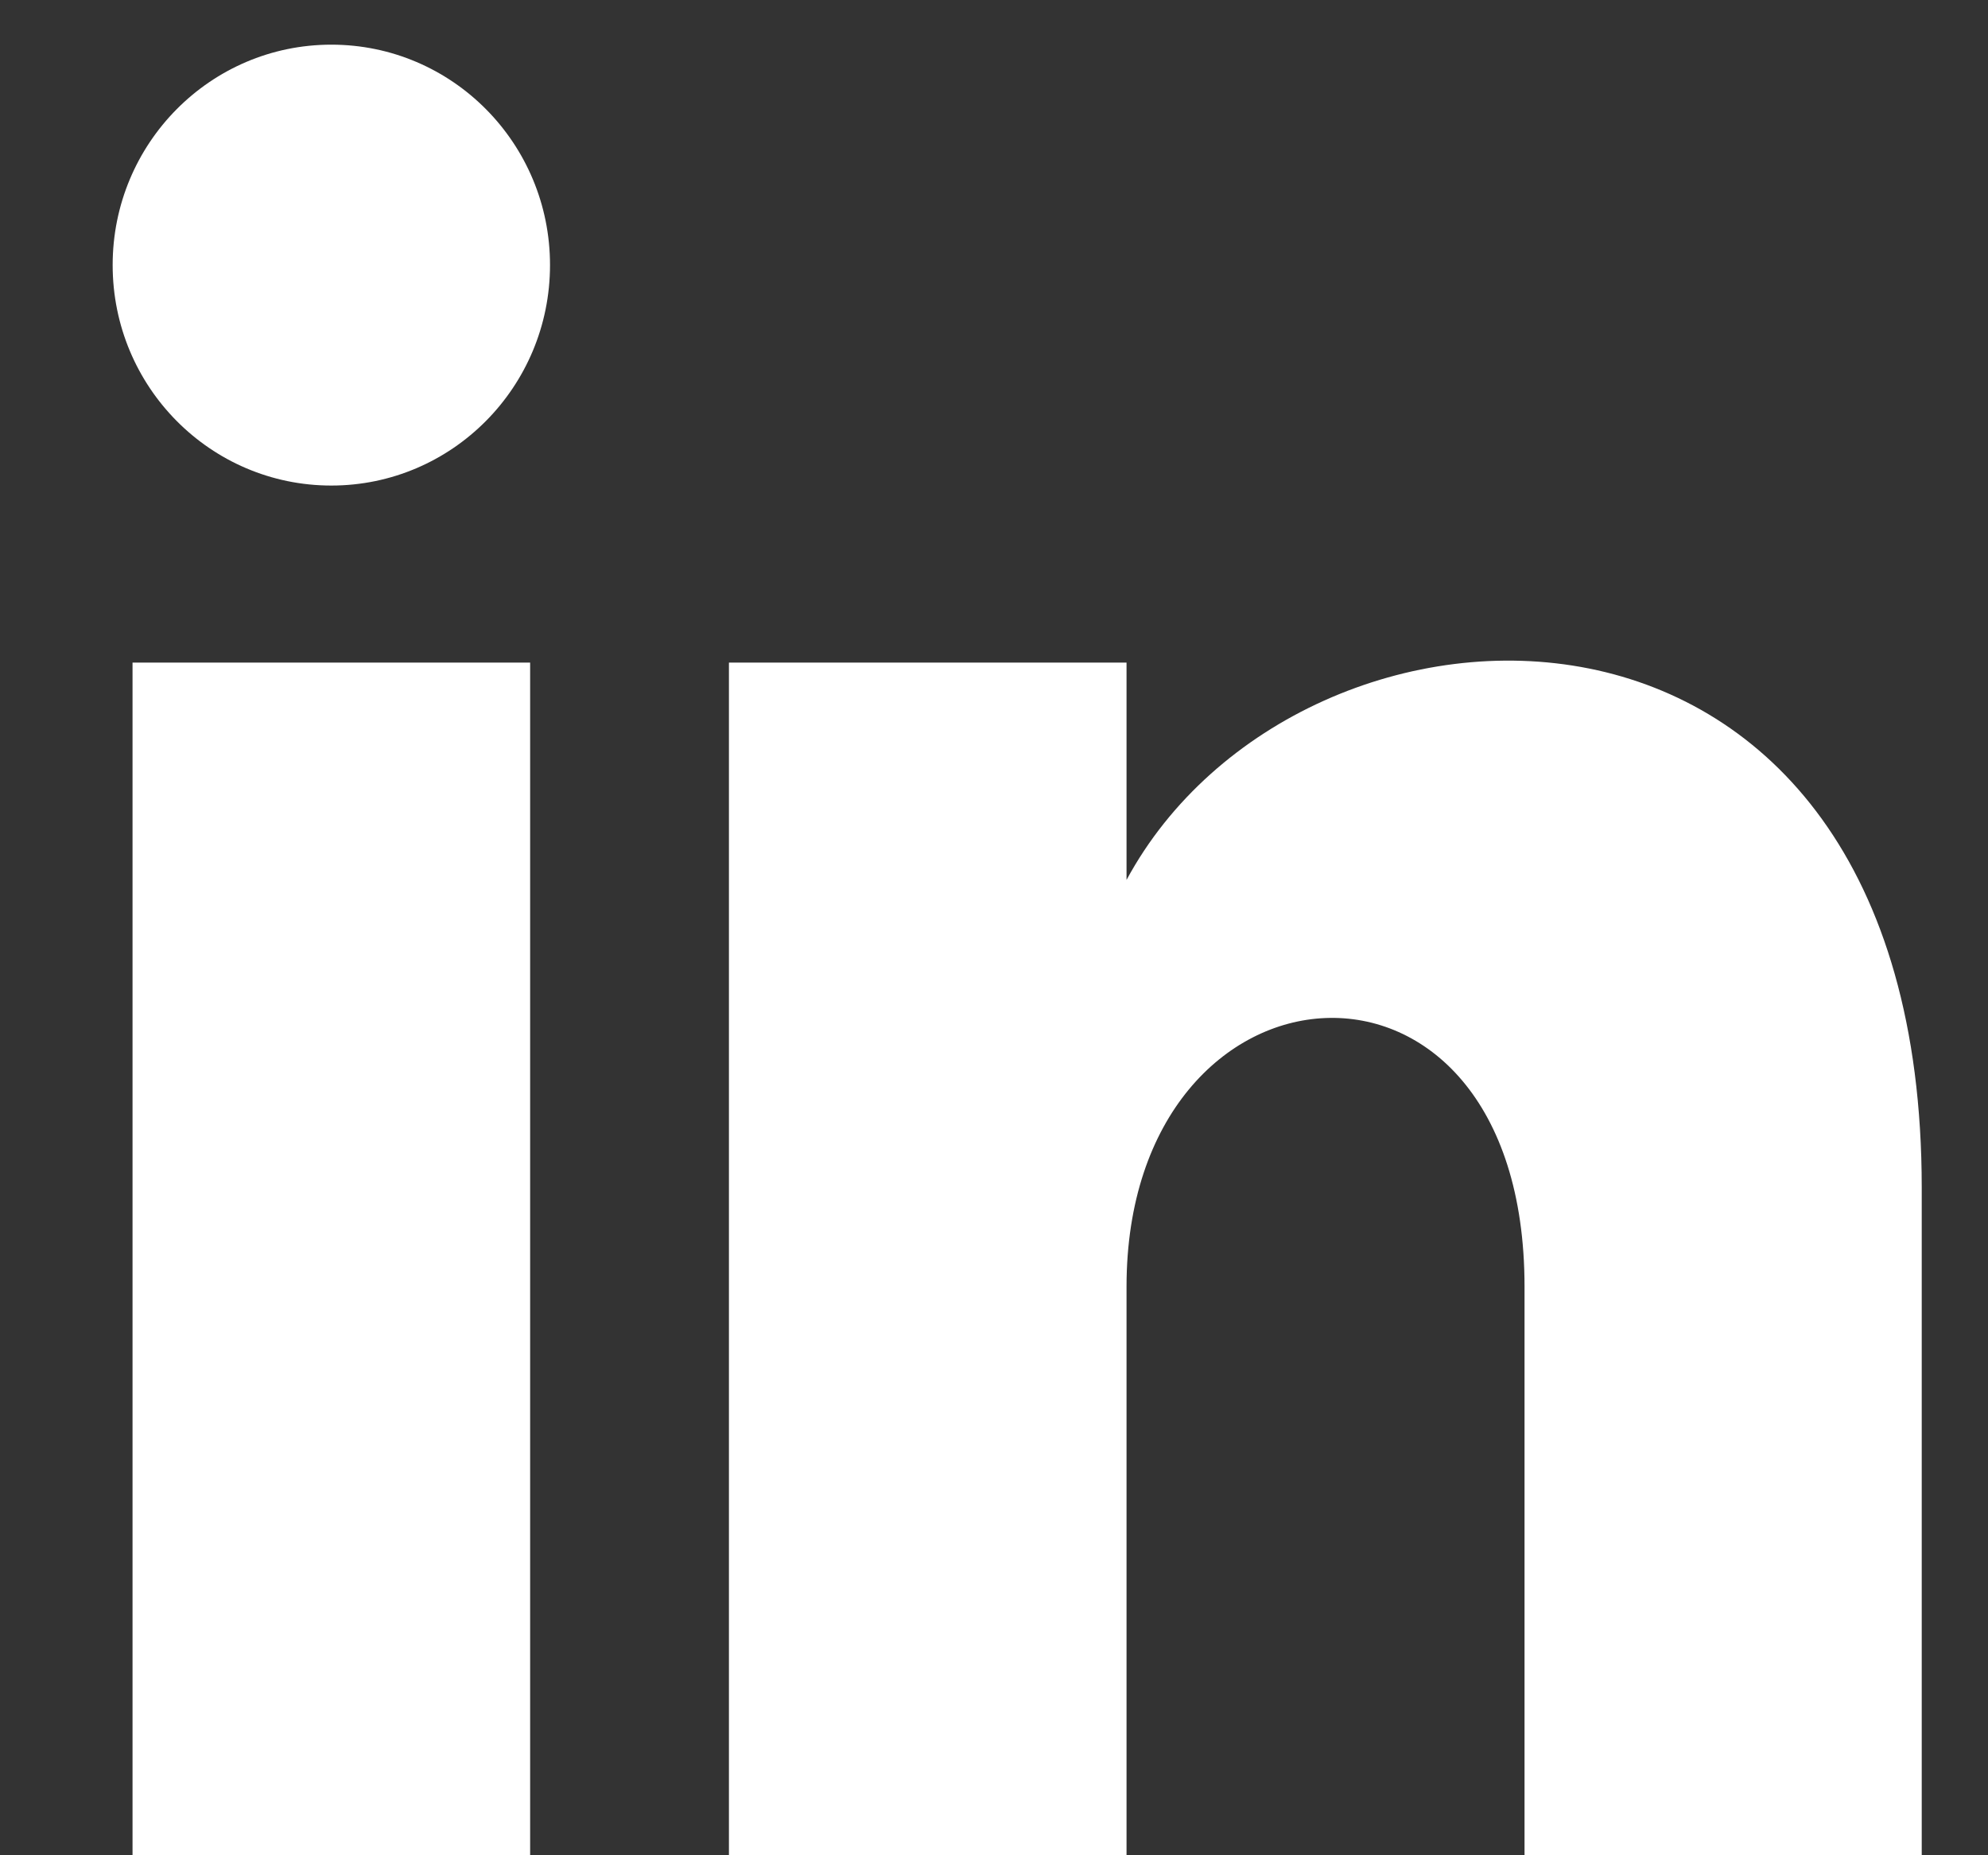 <svg width="15" height="14" viewBox="0 0 15 14" fill="none" xmlns="http://www.w3.org/2000/svg">
<rect x="0" y="0" width="15" height="14" fill="#333333" stroke="none"/>
<path d="M4 14H1V5H4V14ZM2.5 3.664C1.589 3.664 0.85 2.92 0.85 2C0.85 1.082 1.588 0.337 2.5 0.337C3.412 0.337 4.15 1.082 4.15 2C4.15 2.92 3.41 3.664 2.5 3.664ZM14.5 14H11.503V9.709C11.503 6.887 8.5 7.126 8.5 9.709V14H5.5V5H8.5V6.64C9.808 4.216 14.5 4.036 14.5 8.962V14Z" fill="white"/>
</svg>
